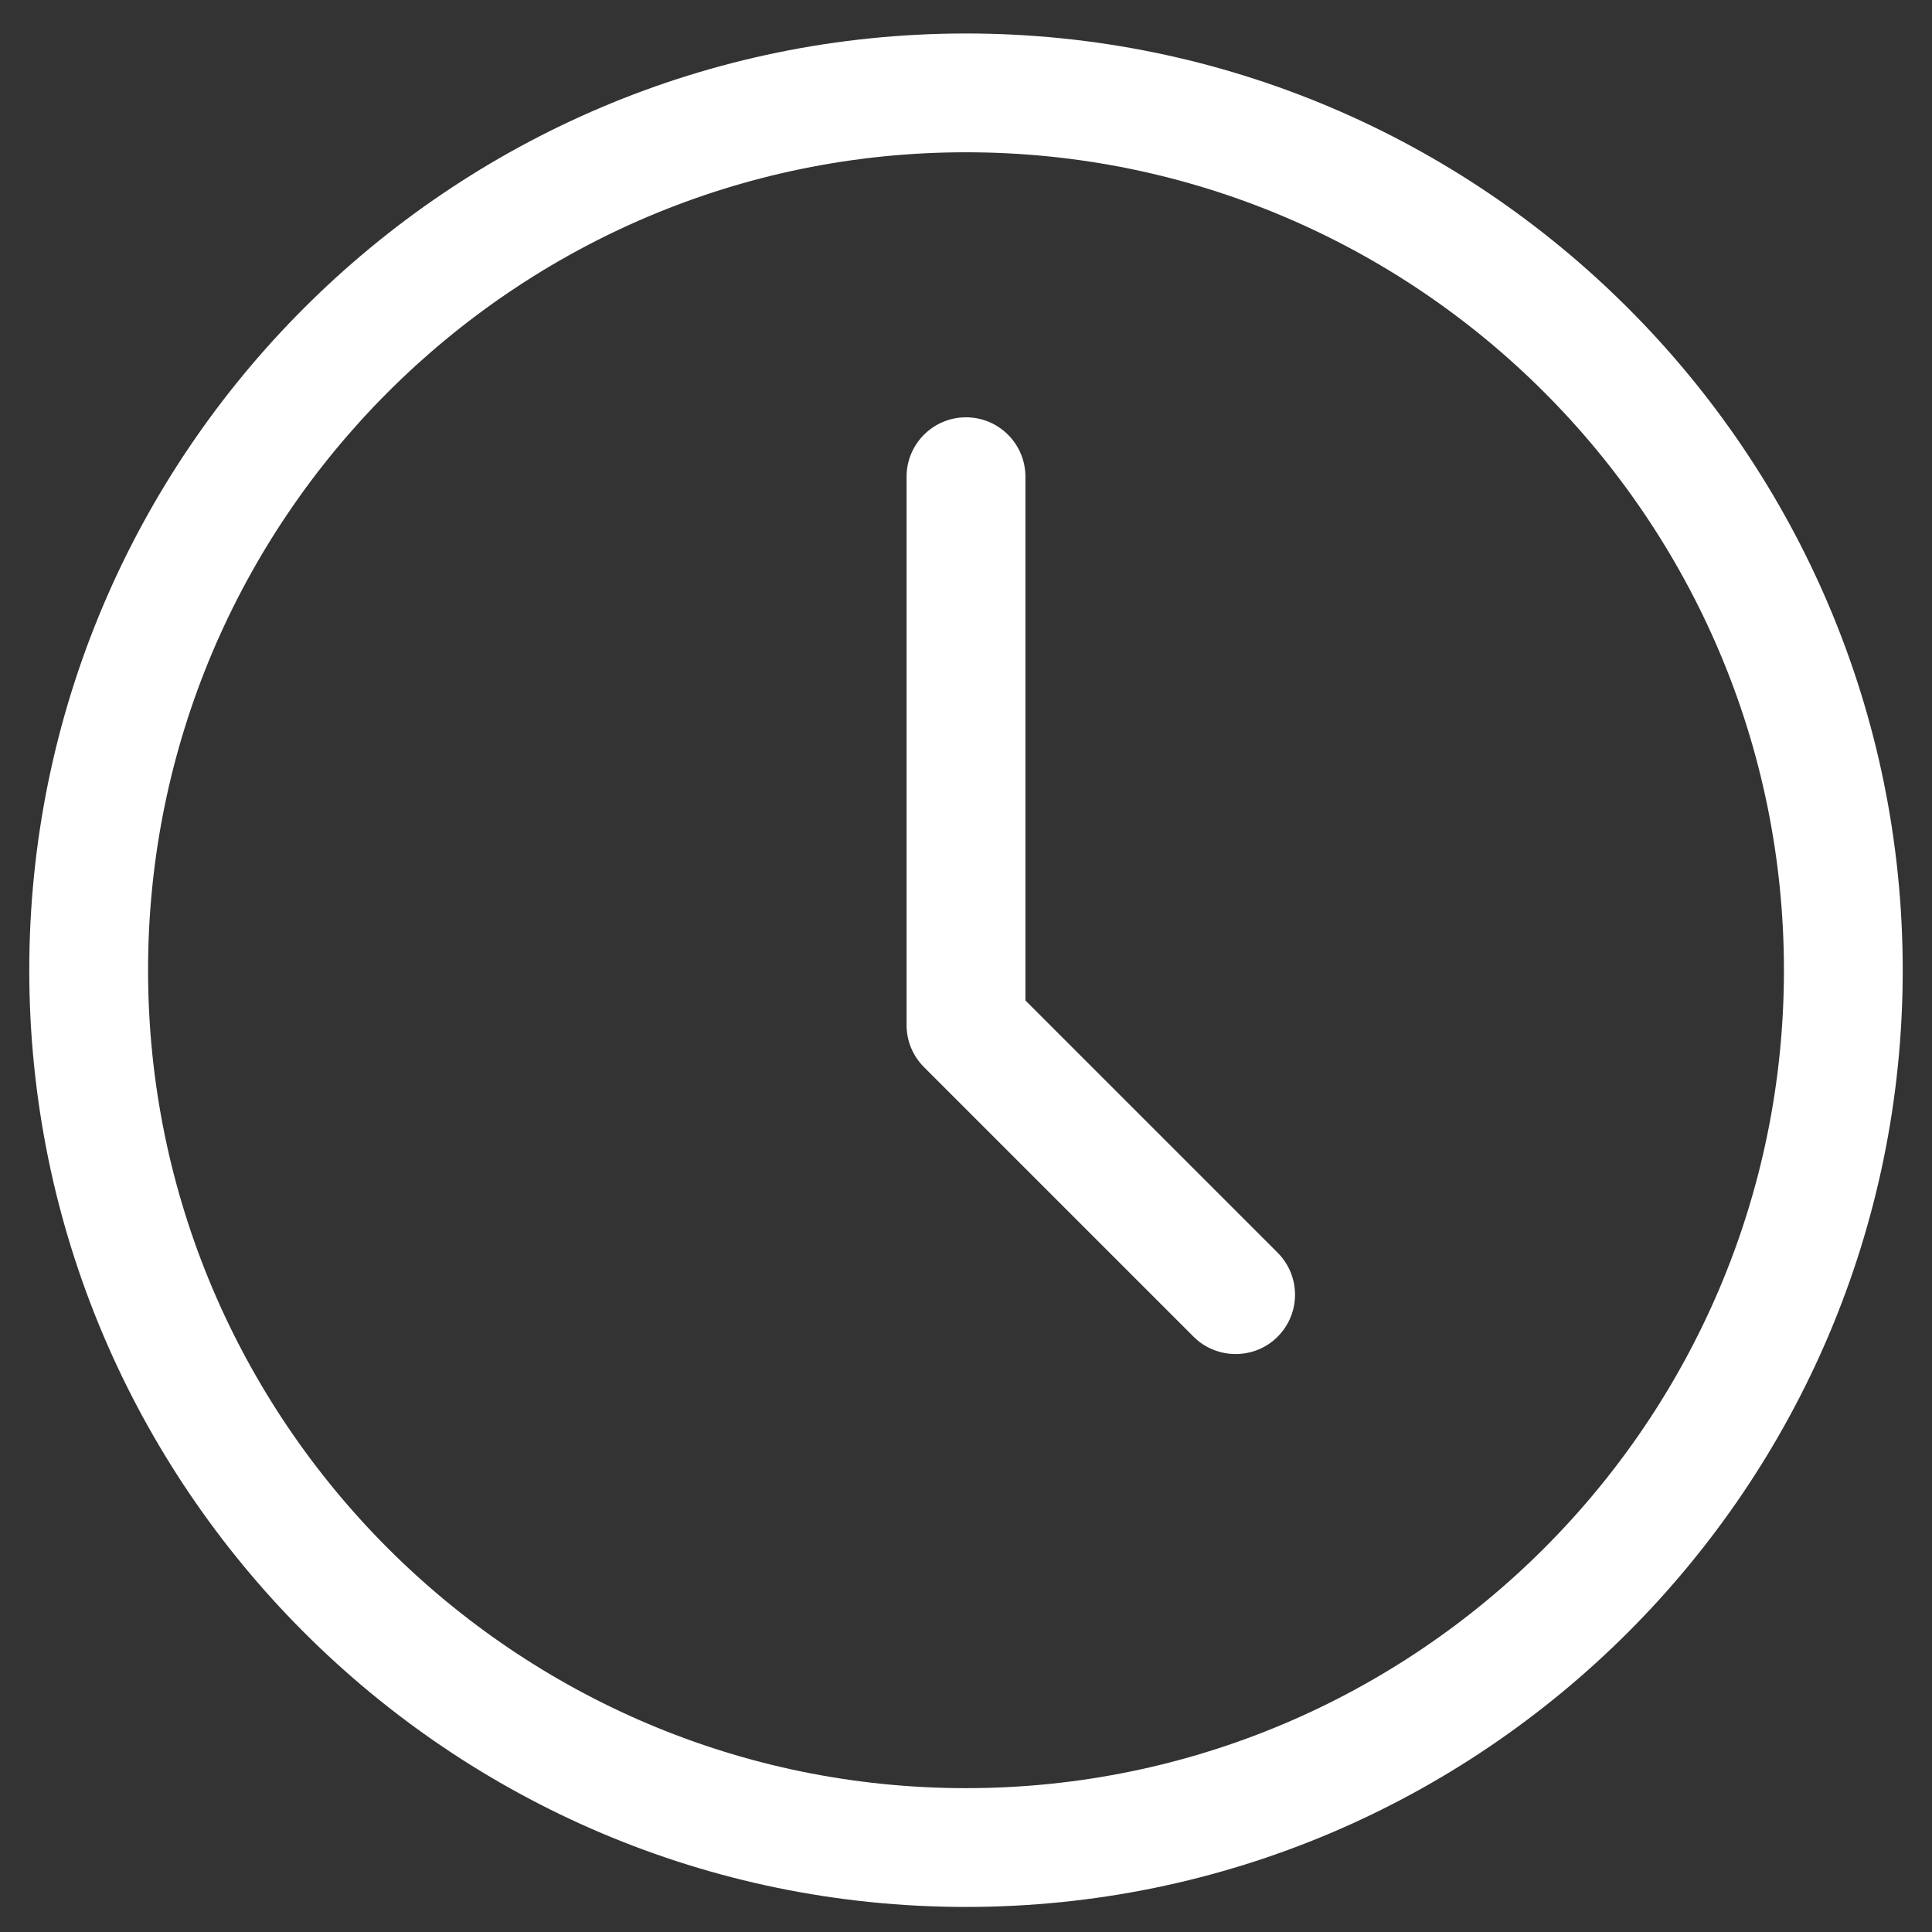 <svg width="33" height="33" viewBox="0 0 33 33" fill="none" xmlns="http://www.w3.org/2000/svg">
<rect x="0" y="0" width="33" height="33" fill="#333333" stroke="none"/>
<g clip-path="url(#clip0_1_248)">
<path d="M16.5 32.572C7.677 32.572 0.5 25.395 0.5 16.572C0.5 7.749 7.677 0.572 16.5 0.572C25.323 0.572 32.5 7.749 32.5 16.572C32.5 25.395 25.323 32.572 16.5 32.572ZM16.5 2.601C8.797 2.601 2.529 8.869 2.529 16.572C2.529 24.276 8.797 30.543 16.5 30.543C24.203 30.543 30.471 24.276 30.471 16.572C30.471 8.869 24.203 2.601 16.5 2.601Z" fill="white"/>
<path d="M21.105 23.128C20.846 23.128 20.585 23.03 20.387 22.832L15.782 18.227C15.591 18.036 15.485 17.779 15.485 17.509V8.143C15.485 7.582 15.94 7.128 16.5 7.128C17.06 7.128 17.515 7.582 17.515 8.143V17.089L21.823 21.397C22.219 21.794 22.219 22.435 21.823 22.832C21.625 23.03 21.366 23.128 21.105 23.128Z" fill="white"/>
</g>
<defs>
<clipPath id="clip0_1_248">
<rect width="32" height="32" fill="white" transform="translate(0.5 0.572)"/>
</clipPath>
</defs>
</svg>

